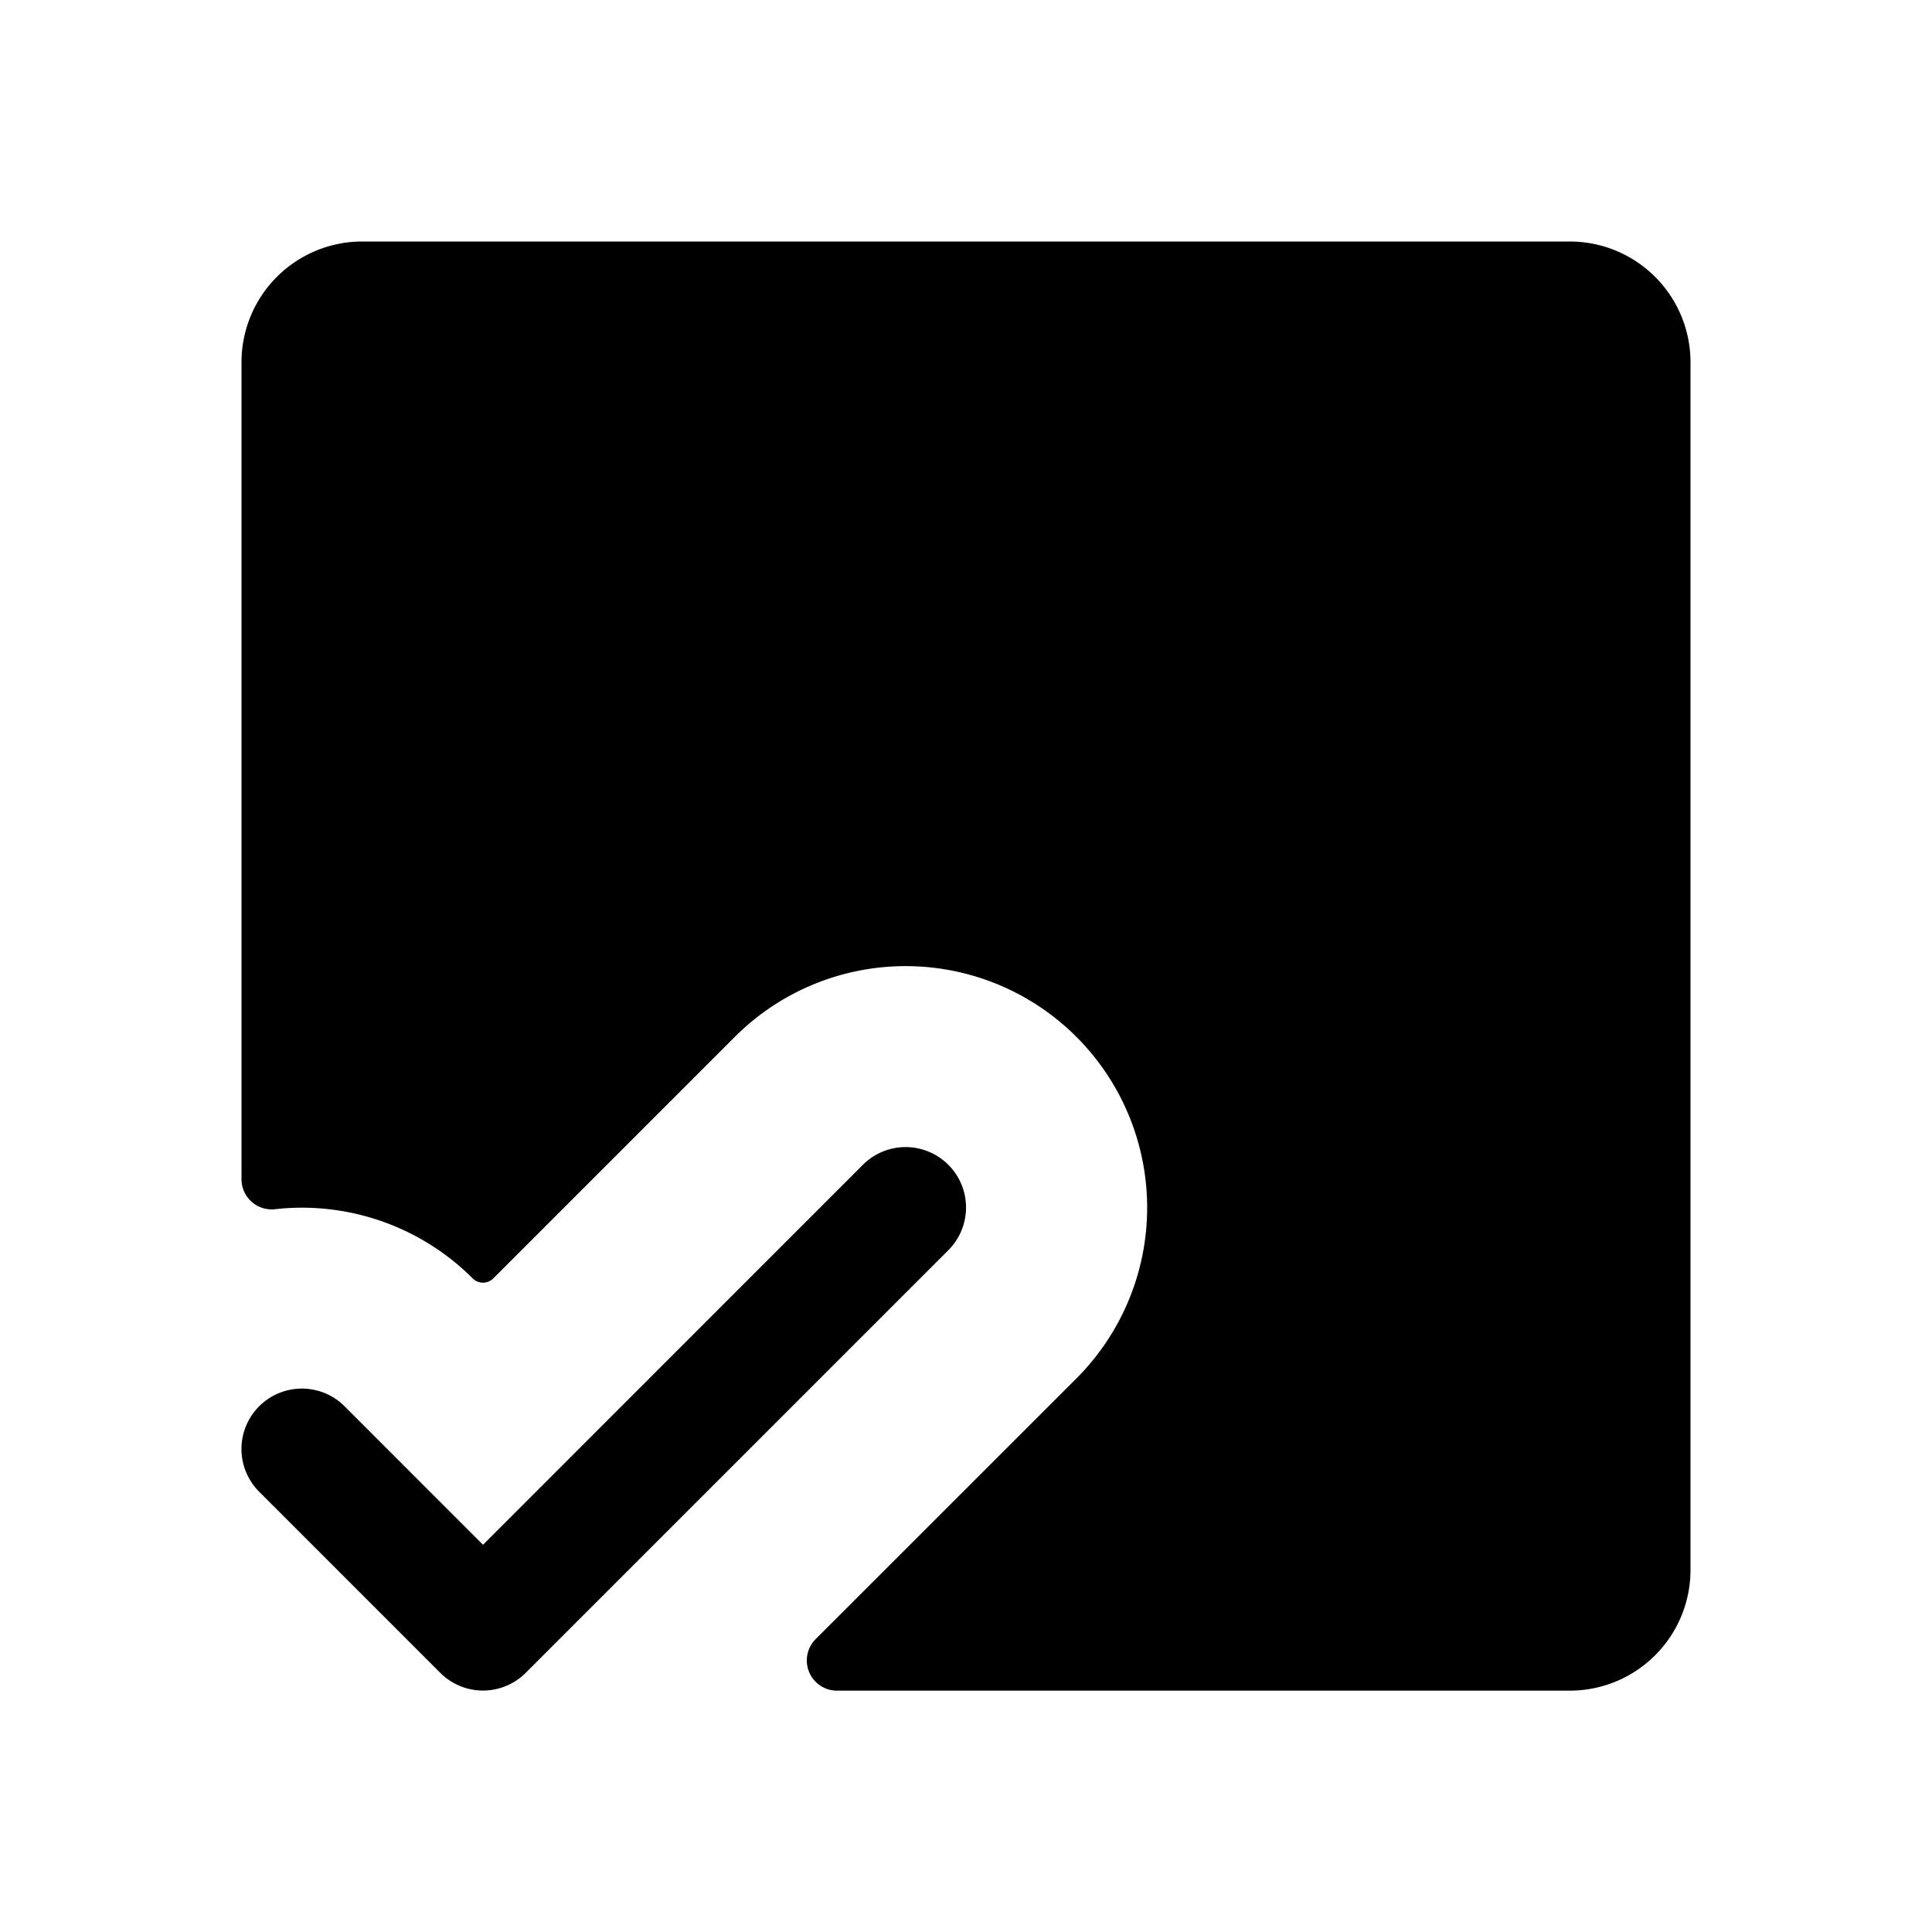<svg xmlns="http://www.w3.org/2000/svg" viewBox="0 0 256 256" fill="currentColor"><path d="M125.66,165.66l-56,56a8,8,0,0,1-11.32,0l-24-24a8,8,0,0,1,11.32-11.32L64,204.69l50.34-50.35a8,8,0,0,1,11.32,11.32ZM208,32H48A16,16,0,0,0,32,48V156.23a4,4,0,0,0,4.41,4,32,32,0,0,1,26.22,9.16,1.93,1.93,0,0,0,2.74,0l32-32a32,32,0,0,1,45.26,45.26l-34.55,34.54a4,4,0,0,0,2.83,6.83H208a16,16,0,0,0,16-16V48A16,16,0,0,0,208,32Z"/></svg>